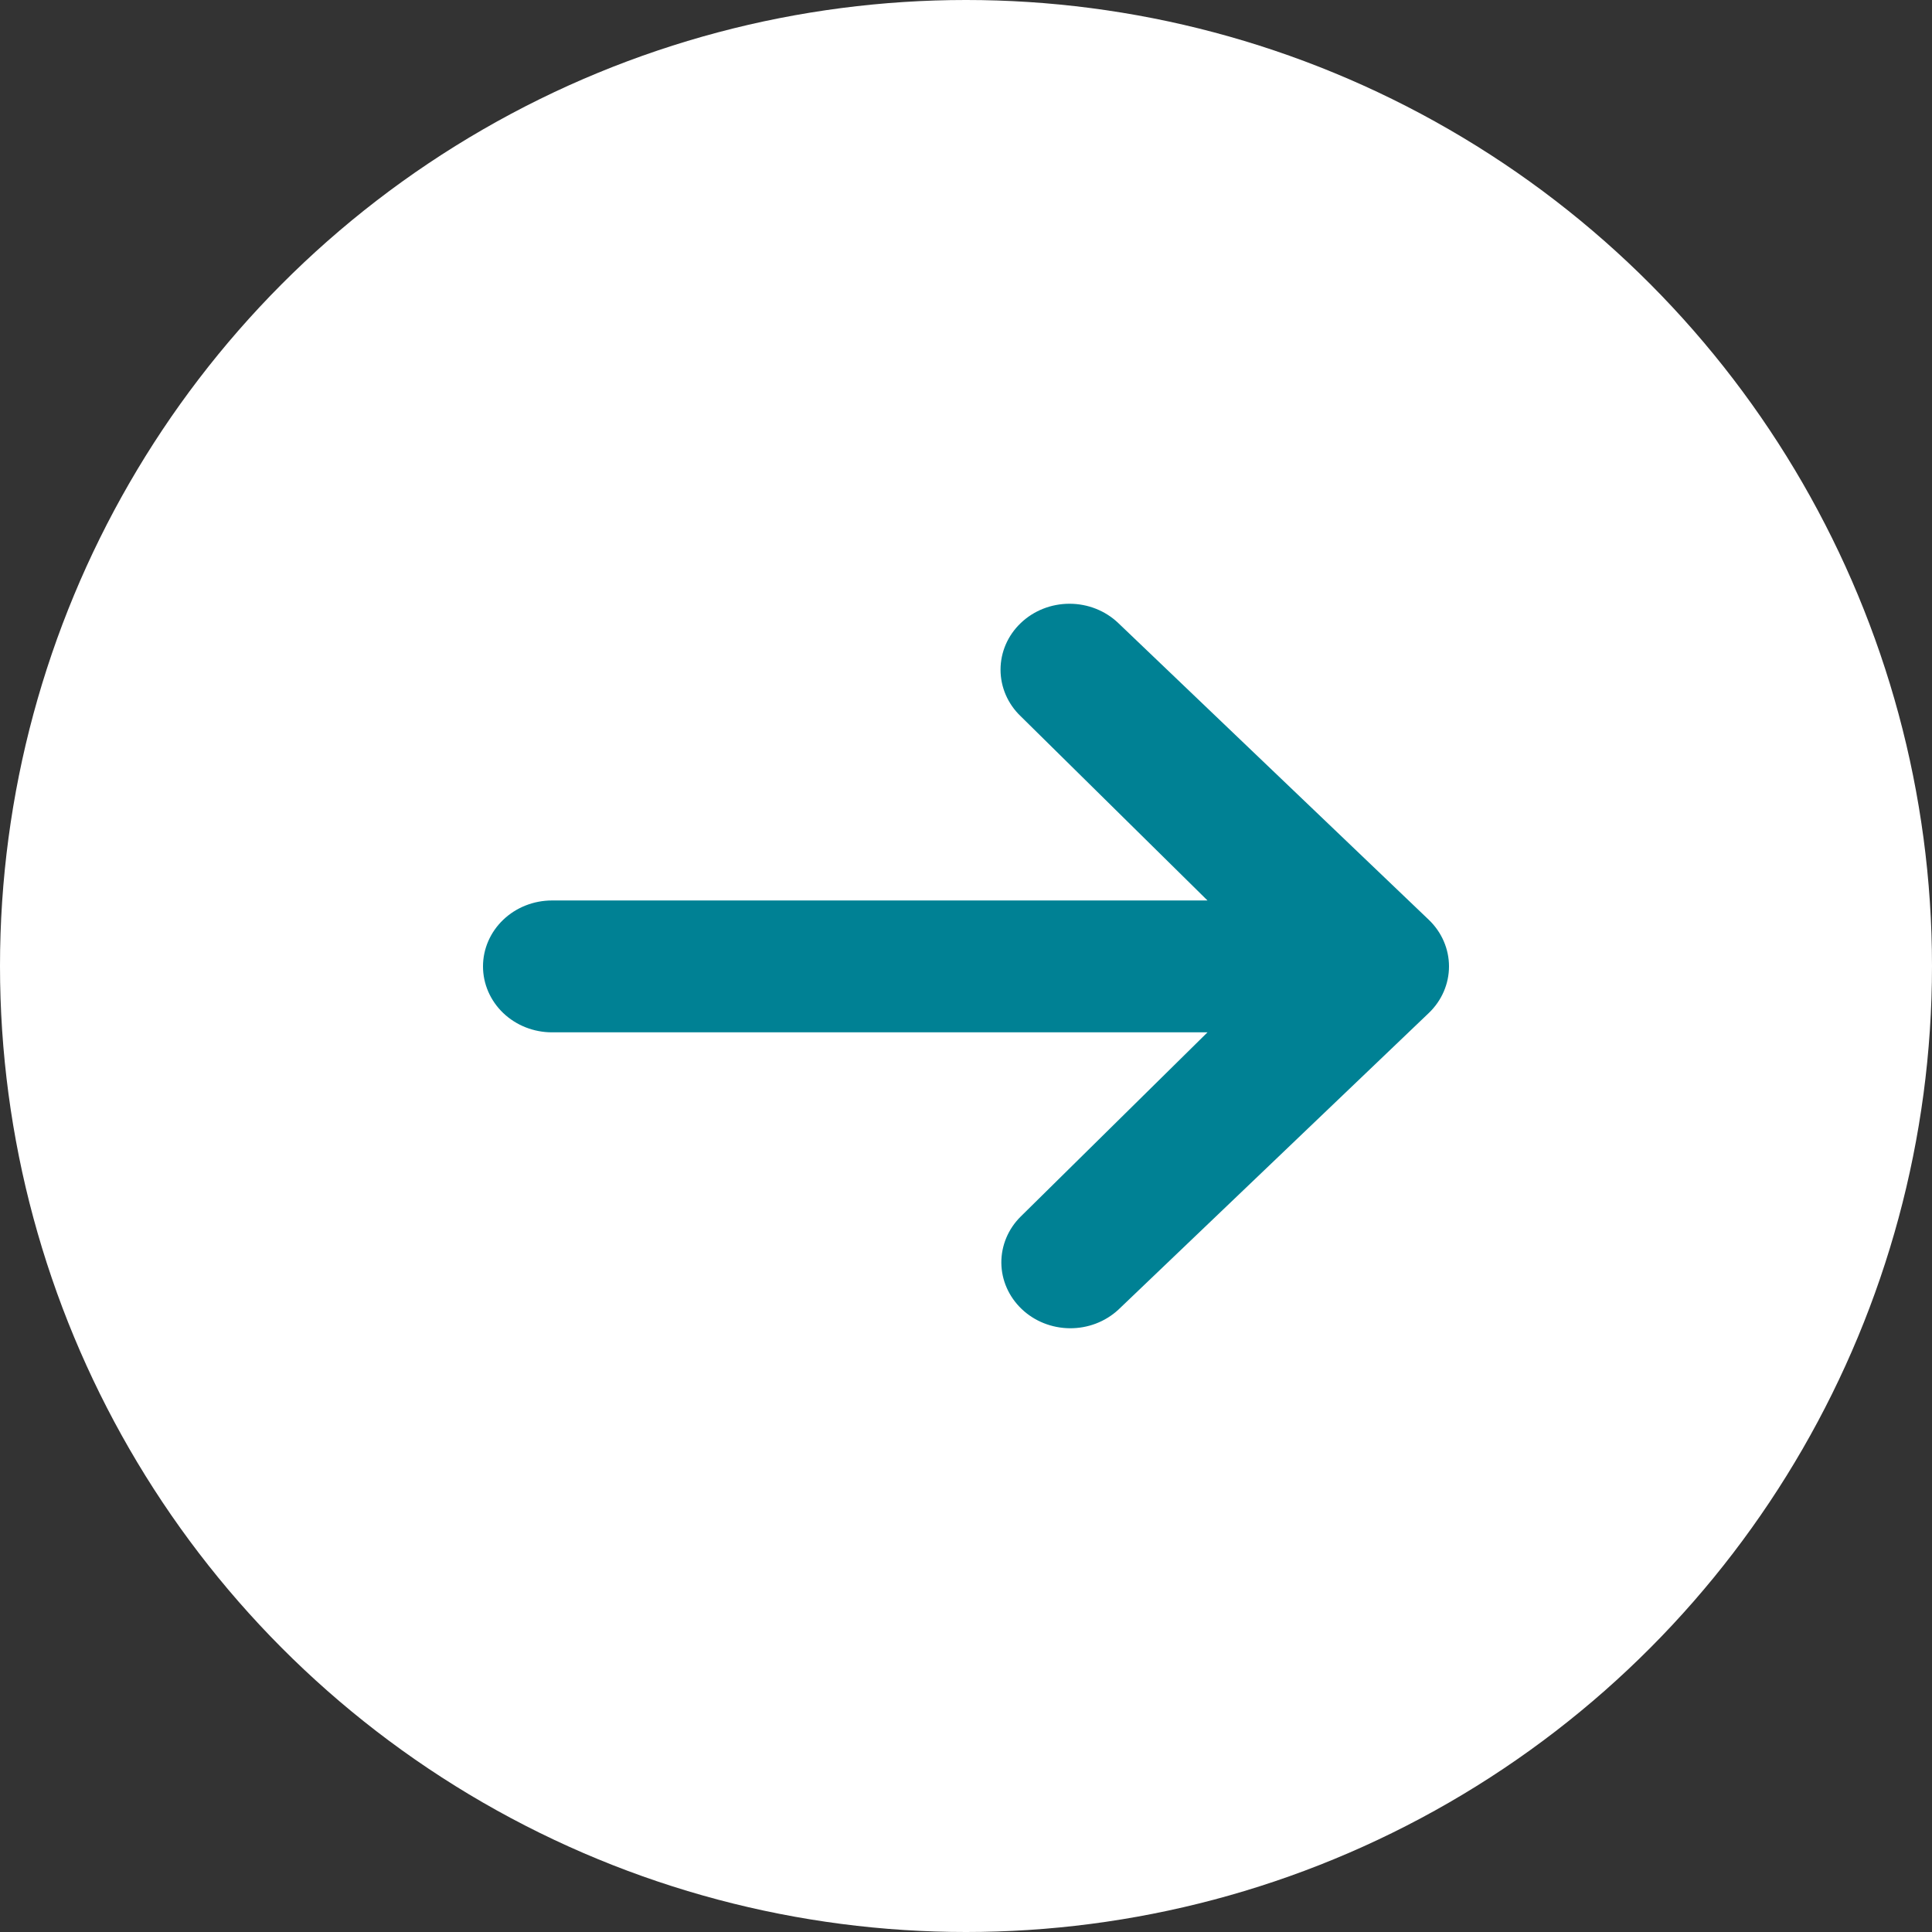 <?xml version="1.0" encoding="UTF-8"?> <svg xmlns="http://www.w3.org/2000/svg" width="48" height="48" viewBox="0 0 48 48" fill="none"><rect x="0" y="0" width="48" height="48" fill="#333333" stroke="none"/> <circle cx="24" cy="24" r="24" fill="white"></circle> <path d="M25.36 15.48C25.681 15.172 26.117 15 26.572 15C27.026 15 27.462 15.172 27.784 15.48L35.498 22.852C35.819 23.159 36 23.576 36 24.01C36 24.444 35.819 24.861 35.498 25.168L27.784 32.54C27.46 32.839 27.027 33.004 26.578 33C26.128 32.996 25.698 32.824 25.381 32.52C25.063 32.216 24.882 31.805 24.878 31.376C24.875 30.947 25.047 30.533 25.36 30.224L30 25.648H13.714C13.26 25.648 12.824 25.476 12.502 25.168C12.181 24.861 12 24.444 12 24.01C12 23.575 12.181 23.159 12.502 22.852C12.824 22.544 13.26 22.372 13.714 22.372H30L25.36 17.796C25.038 17.489 24.858 17.072 24.858 16.638C24.858 16.203 25.038 15.787 25.36 15.48Z" fill="#008194"></path> </svg> 